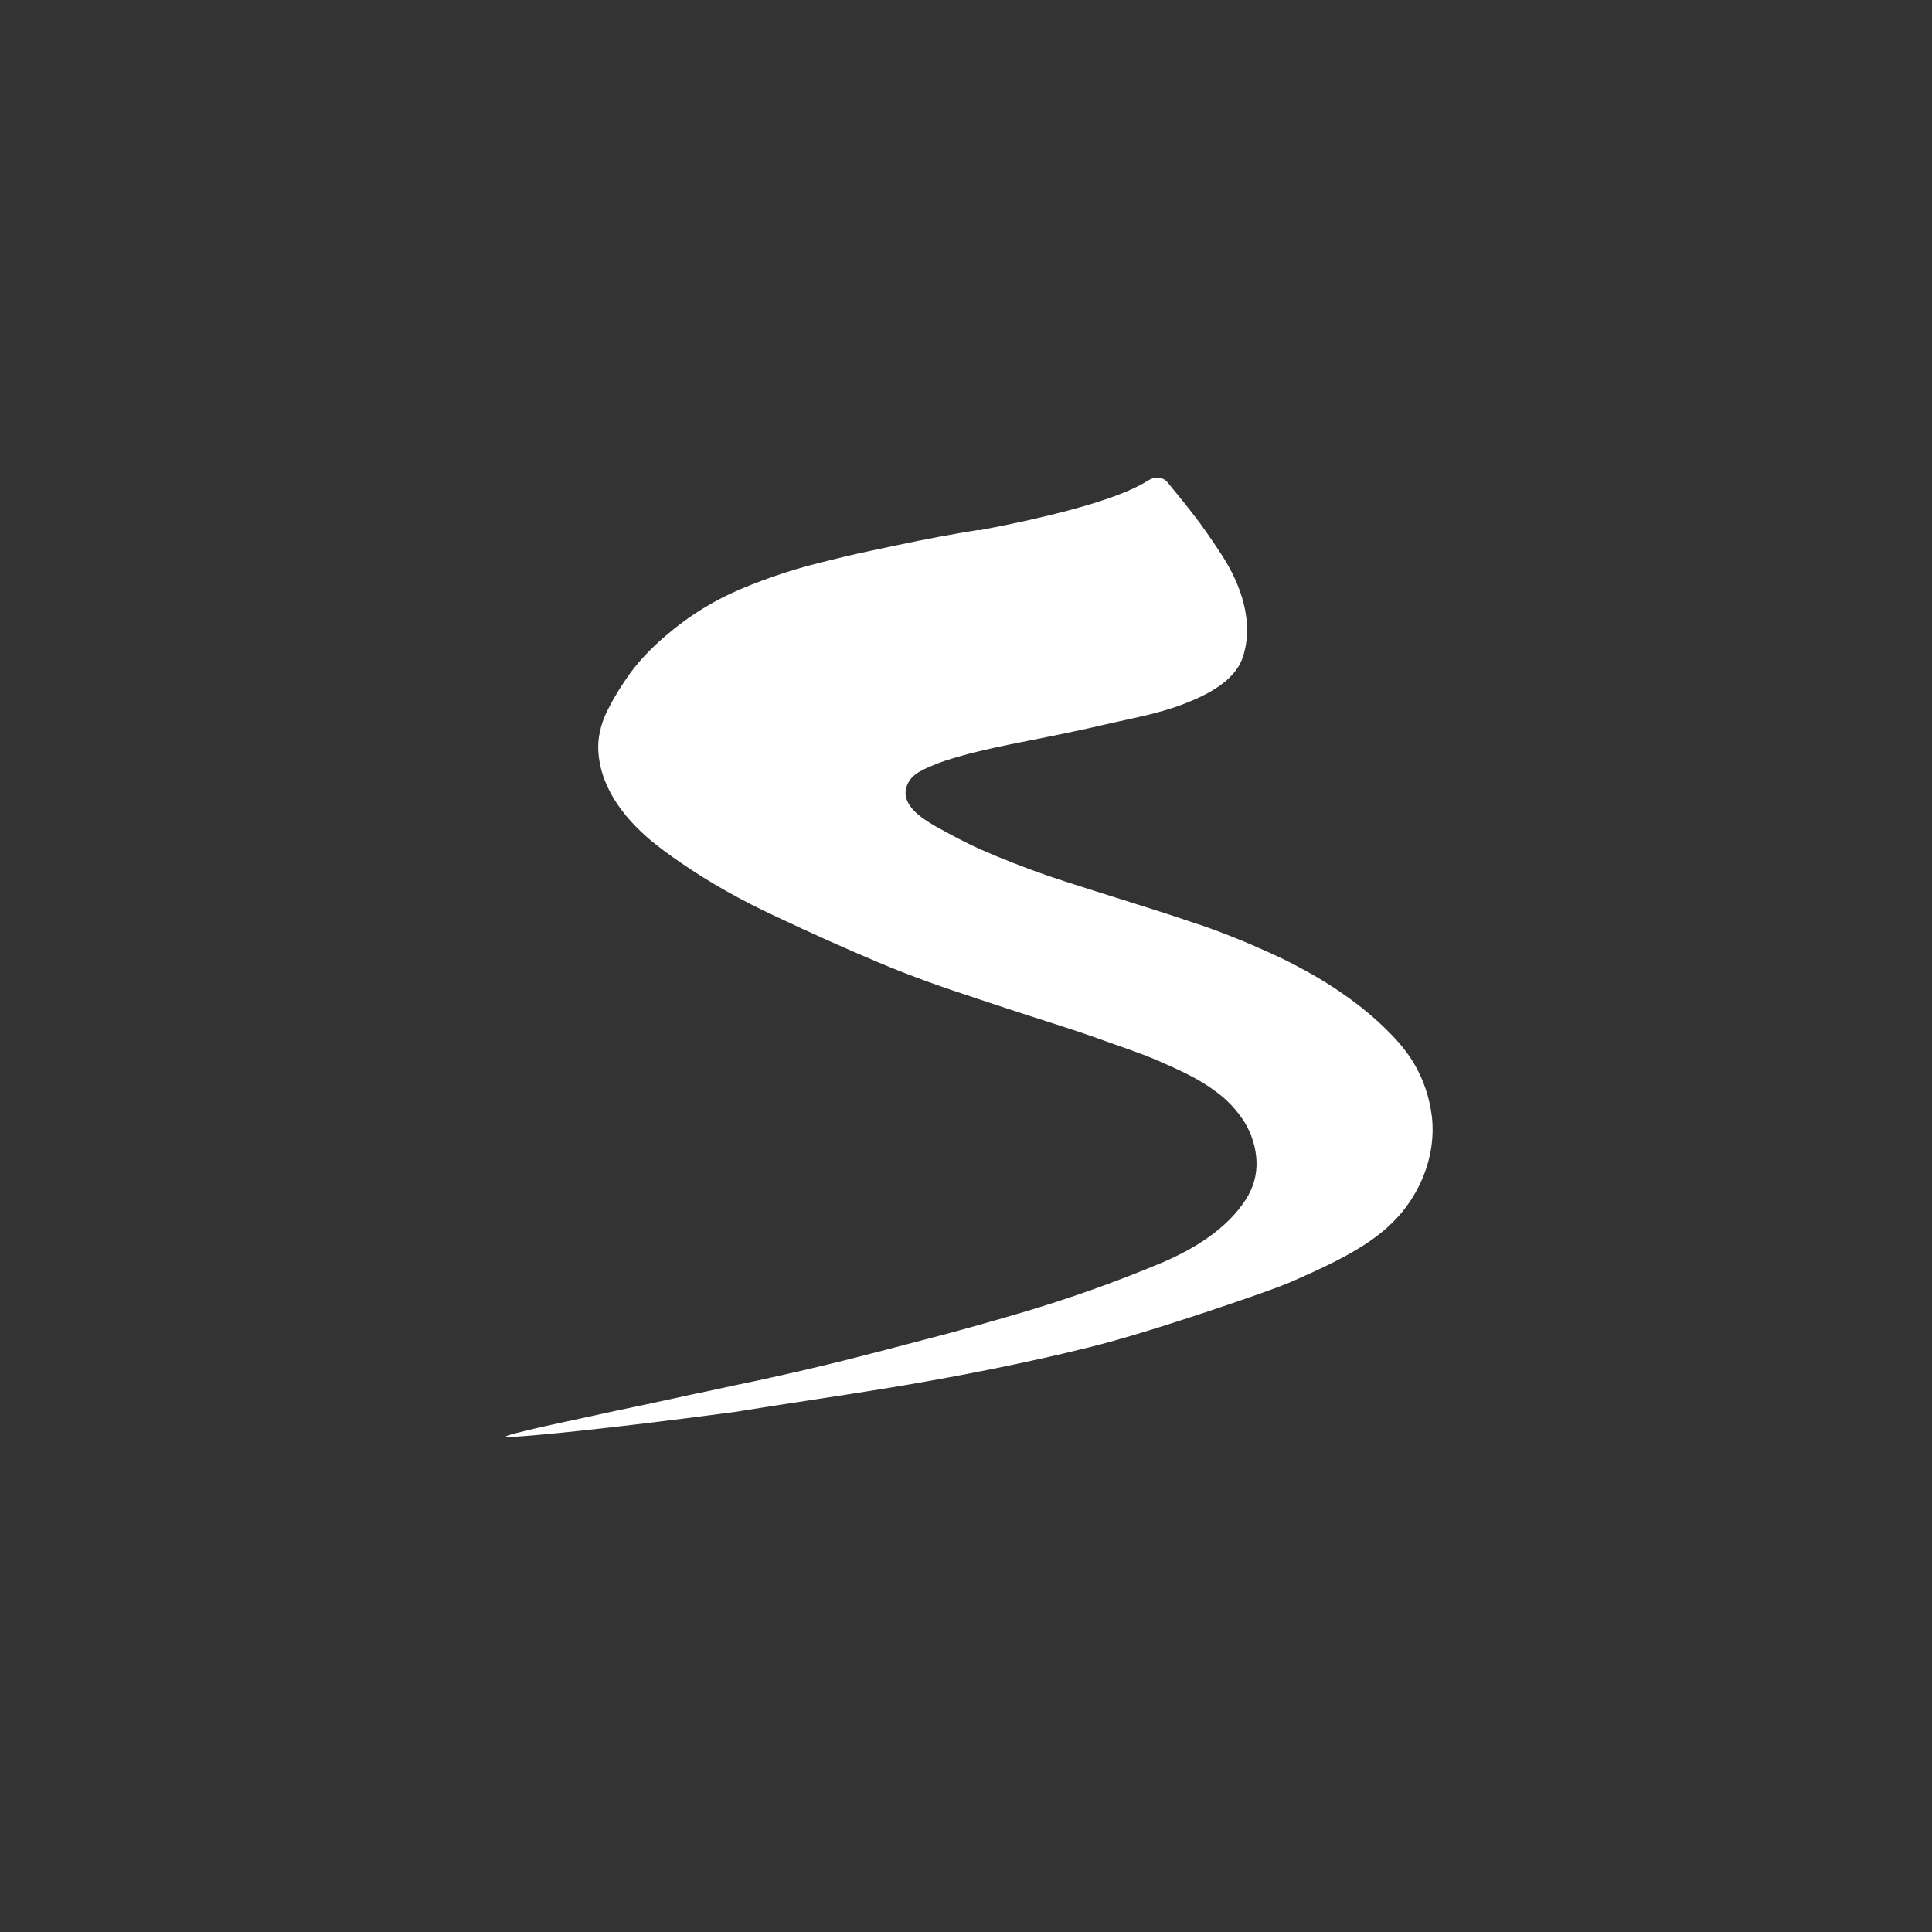 <?xml version="1.0" encoding="UTF-8"?>
<svg xmlns="http://www.w3.org/2000/svg" version="1.1" viewBox="0 0 800 800">
  <rect x="0" y="0" width="800" height="800" fill="#333333" stroke="none"/>
  <defs>
    <style>
      .cls-1 {
        fill: #fff;
        fill-rule: evenodd;
      }
    </style>
  </defs>
  <!-- Generator: Adobe Illustrator 28.7.3, SVG Export Plug-In . SVG Version: 1.2.0 Build 164)  -->
  <g>
    <g id="Vrstva_1">
      <path class="cls-1" d="M405.3,219.4c-11.2,1.8-22.3,3.9-33.6,6.3-7.3,1.6-14.6,3-22,4.8-6.8,1.7-13.5,3.2-20.1,5.2-6.4,1.9-12.6,4.1-18.7,6.5-12.1,4.7-23.5,11.2-33.5,19.6-6.1,5-11.8,10.6-16.5,17-3.2,4.5-6.3,9.3-8.8,14.3-2.6,4.7-4.3,10.4-4.4,15.8,0,16,10.1,29.3,21.9,39.2,3.9,3.2,8,6.2,12.1,9,12.3,8.5,25.8,16,39.4,22.3,14.1,6.7,28.2,13,42.6,19.1,13.5,5.7,27.4,10.6,41.5,15.2,4,1.3,8.1,2.7,12.1,4,12.6,4.2,25.7,8.1,38.2,12.6,7.9,2.9,16.2,5.5,24,8.9,8.2,3.6,16.5,7.2,23.7,12.6,4.8,3.4,8.9,7.8,12.1,12.8,3,4.9,4.8,10.6,5,16.4.2,5.6-1.4,11-4.5,15.8-7.9,12.2-21.6,20.5-34.8,26.1-19.8,8.3-39.9,15.4-60.6,21.4-11.7,3.4-23.5,6.8-35.2,9.8-11.9,3.1-23.9,6.3-35.9,9.3-12,3-23.9,5.7-35.8,8.3-6.9,1.4-13.8,2.9-20.6,4.4-4.1.8-8.2,1.7-12.2,2.6-8.6,1.9-17.2,3.7-25.8,5.5-9.8,2.1-19.6,4.3-29.4,6.4-2.9.7-5.7,1.3-8.5,2-2.6.7-12.1,2.8-4.9,2.4,9.8-.6,35.9-2.9,91.9-10.3,20.3-3.3,40.6-6.2,60.9-9.5,25.3-4.1,50.4-8.9,75.3-14.7,7.1-1.7,14.3-3.4,21.3-5.4,4.7-1.3,9.3-2.7,13.9-4.1,19.6-6,51.1-16.7,58.5-19.9,28.4-12.4,46.1-21.7,55.4-43.8,3.2-7.9,4.6-16.6,3.6-25.1-1-7.9-3.5-15.4-7.6-22.2-3.9-6.5-9.2-11.9-14.7-17-10.4-9.4-22-17-34.4-23.4-3.5-1.9-7-3.5-10.7-5.2-4.5-2-9-4-13.5-5.8-6.4-2.6-12.9-5-19.5-7.1-17.1-5.8-34.3-10.9-51.5-16.5-9.7-3.1-19.3-6.7-28.7-10.6-4-1.7-7.9-3.3-11.8-5.3-4.5-2.2-8.9-4.6-13.4-7.1-5.4-3.2-14.2-8.7-11.7-16.3,1.7-5.4,7.6-7.4,12.4-9.4,4.5-1.8,9.2-3,13.8-4.3,14.2-3.6,28.7-6,42.9-9.1,4.3-.9,8.4-1.8,12.6-2.8,11.1-2.6,22.6-4.5,33.3-8.7,9.1-3.5,20.9-9.3,24.2-19.2,4.8-14.5-.7-30.1-8.7-42.4-2.9-4.5-5.8-8.7-8.9-13-4.3-5.8-8.8-11.3-13.4-16.9-2-2.5-4.5-2.3-6.7-1.7-2.9,1-10.5,9.8-71.5,21.4"/>
    </g>
  </g>
</svg>